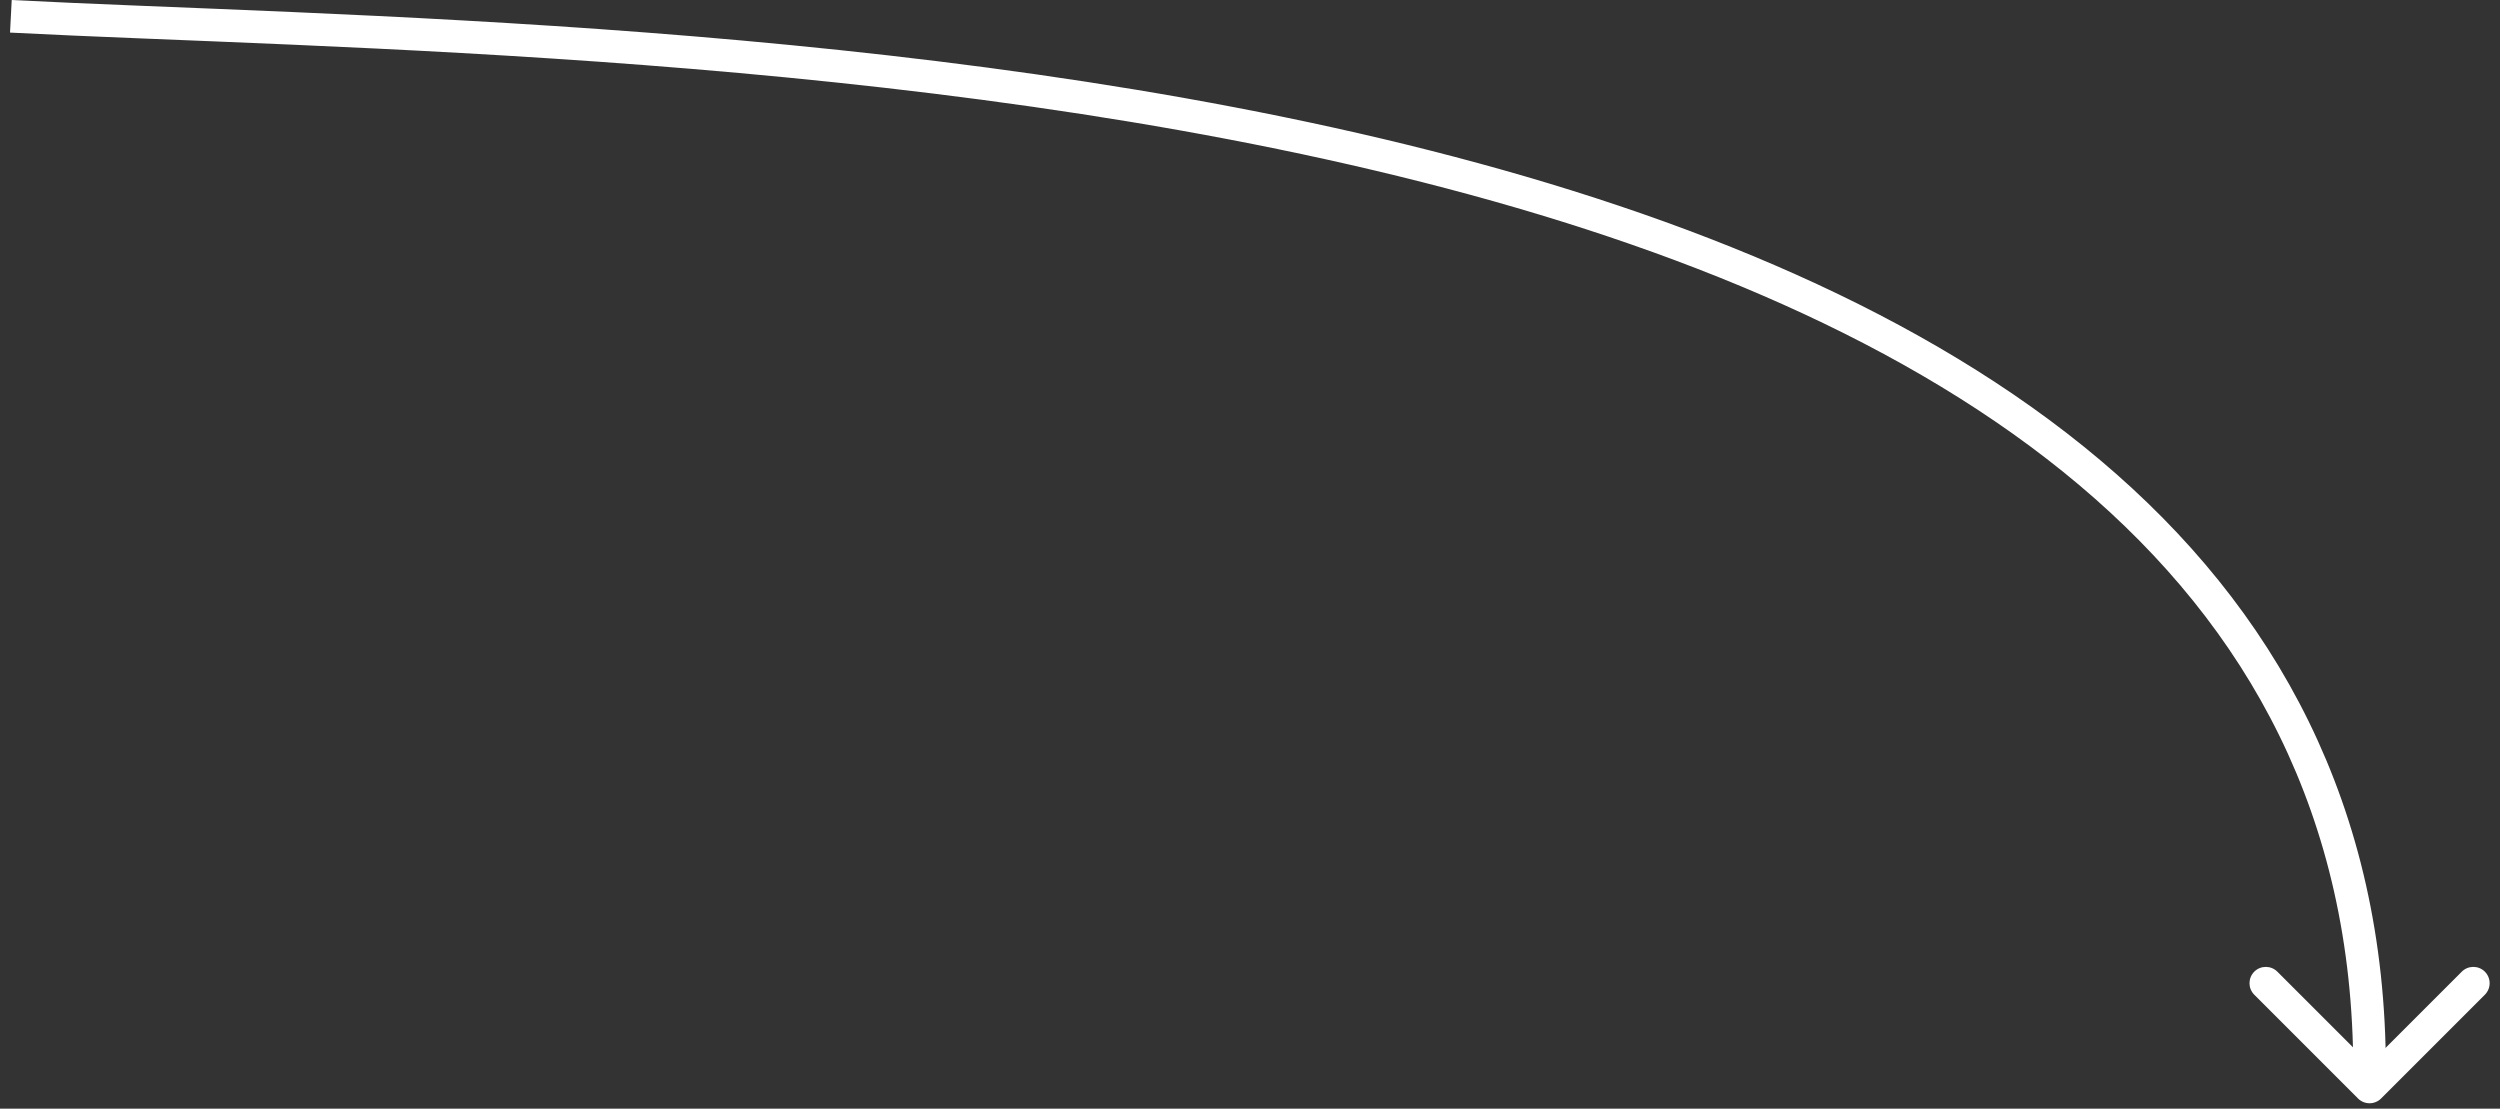 <svg xmlns="http://www.w3.org/2000/svg" width="230" height="102" viewBox="0 0 230 102" fill="none"><rect x="0" y="0" width="230" height="102" fill="#333333" stroke="none"/><path d="M216.939 101.061C217.525 101.646 218.475 101.646 219.061 101.061L228.607 91.515C229.192 90.929 229.192 89.979 228.607 89.393C228.021 88.808 227.071 88.808 226.485 89.393L218 97.879L209.515 89.393C208.929 88.808 207.979 88.808 207.393 89.393C206.808 89.979 206.808 90.929 207.393 91.515L216.939 101.061ZM216.5 99L216.5 100L219.5 100L219.5 99L216.5 99Z" fill="white"></path><path d="M1 1.5C59 4.5 218 3 218 98.5" stroke="white" stroke-width="3"></path></svg>